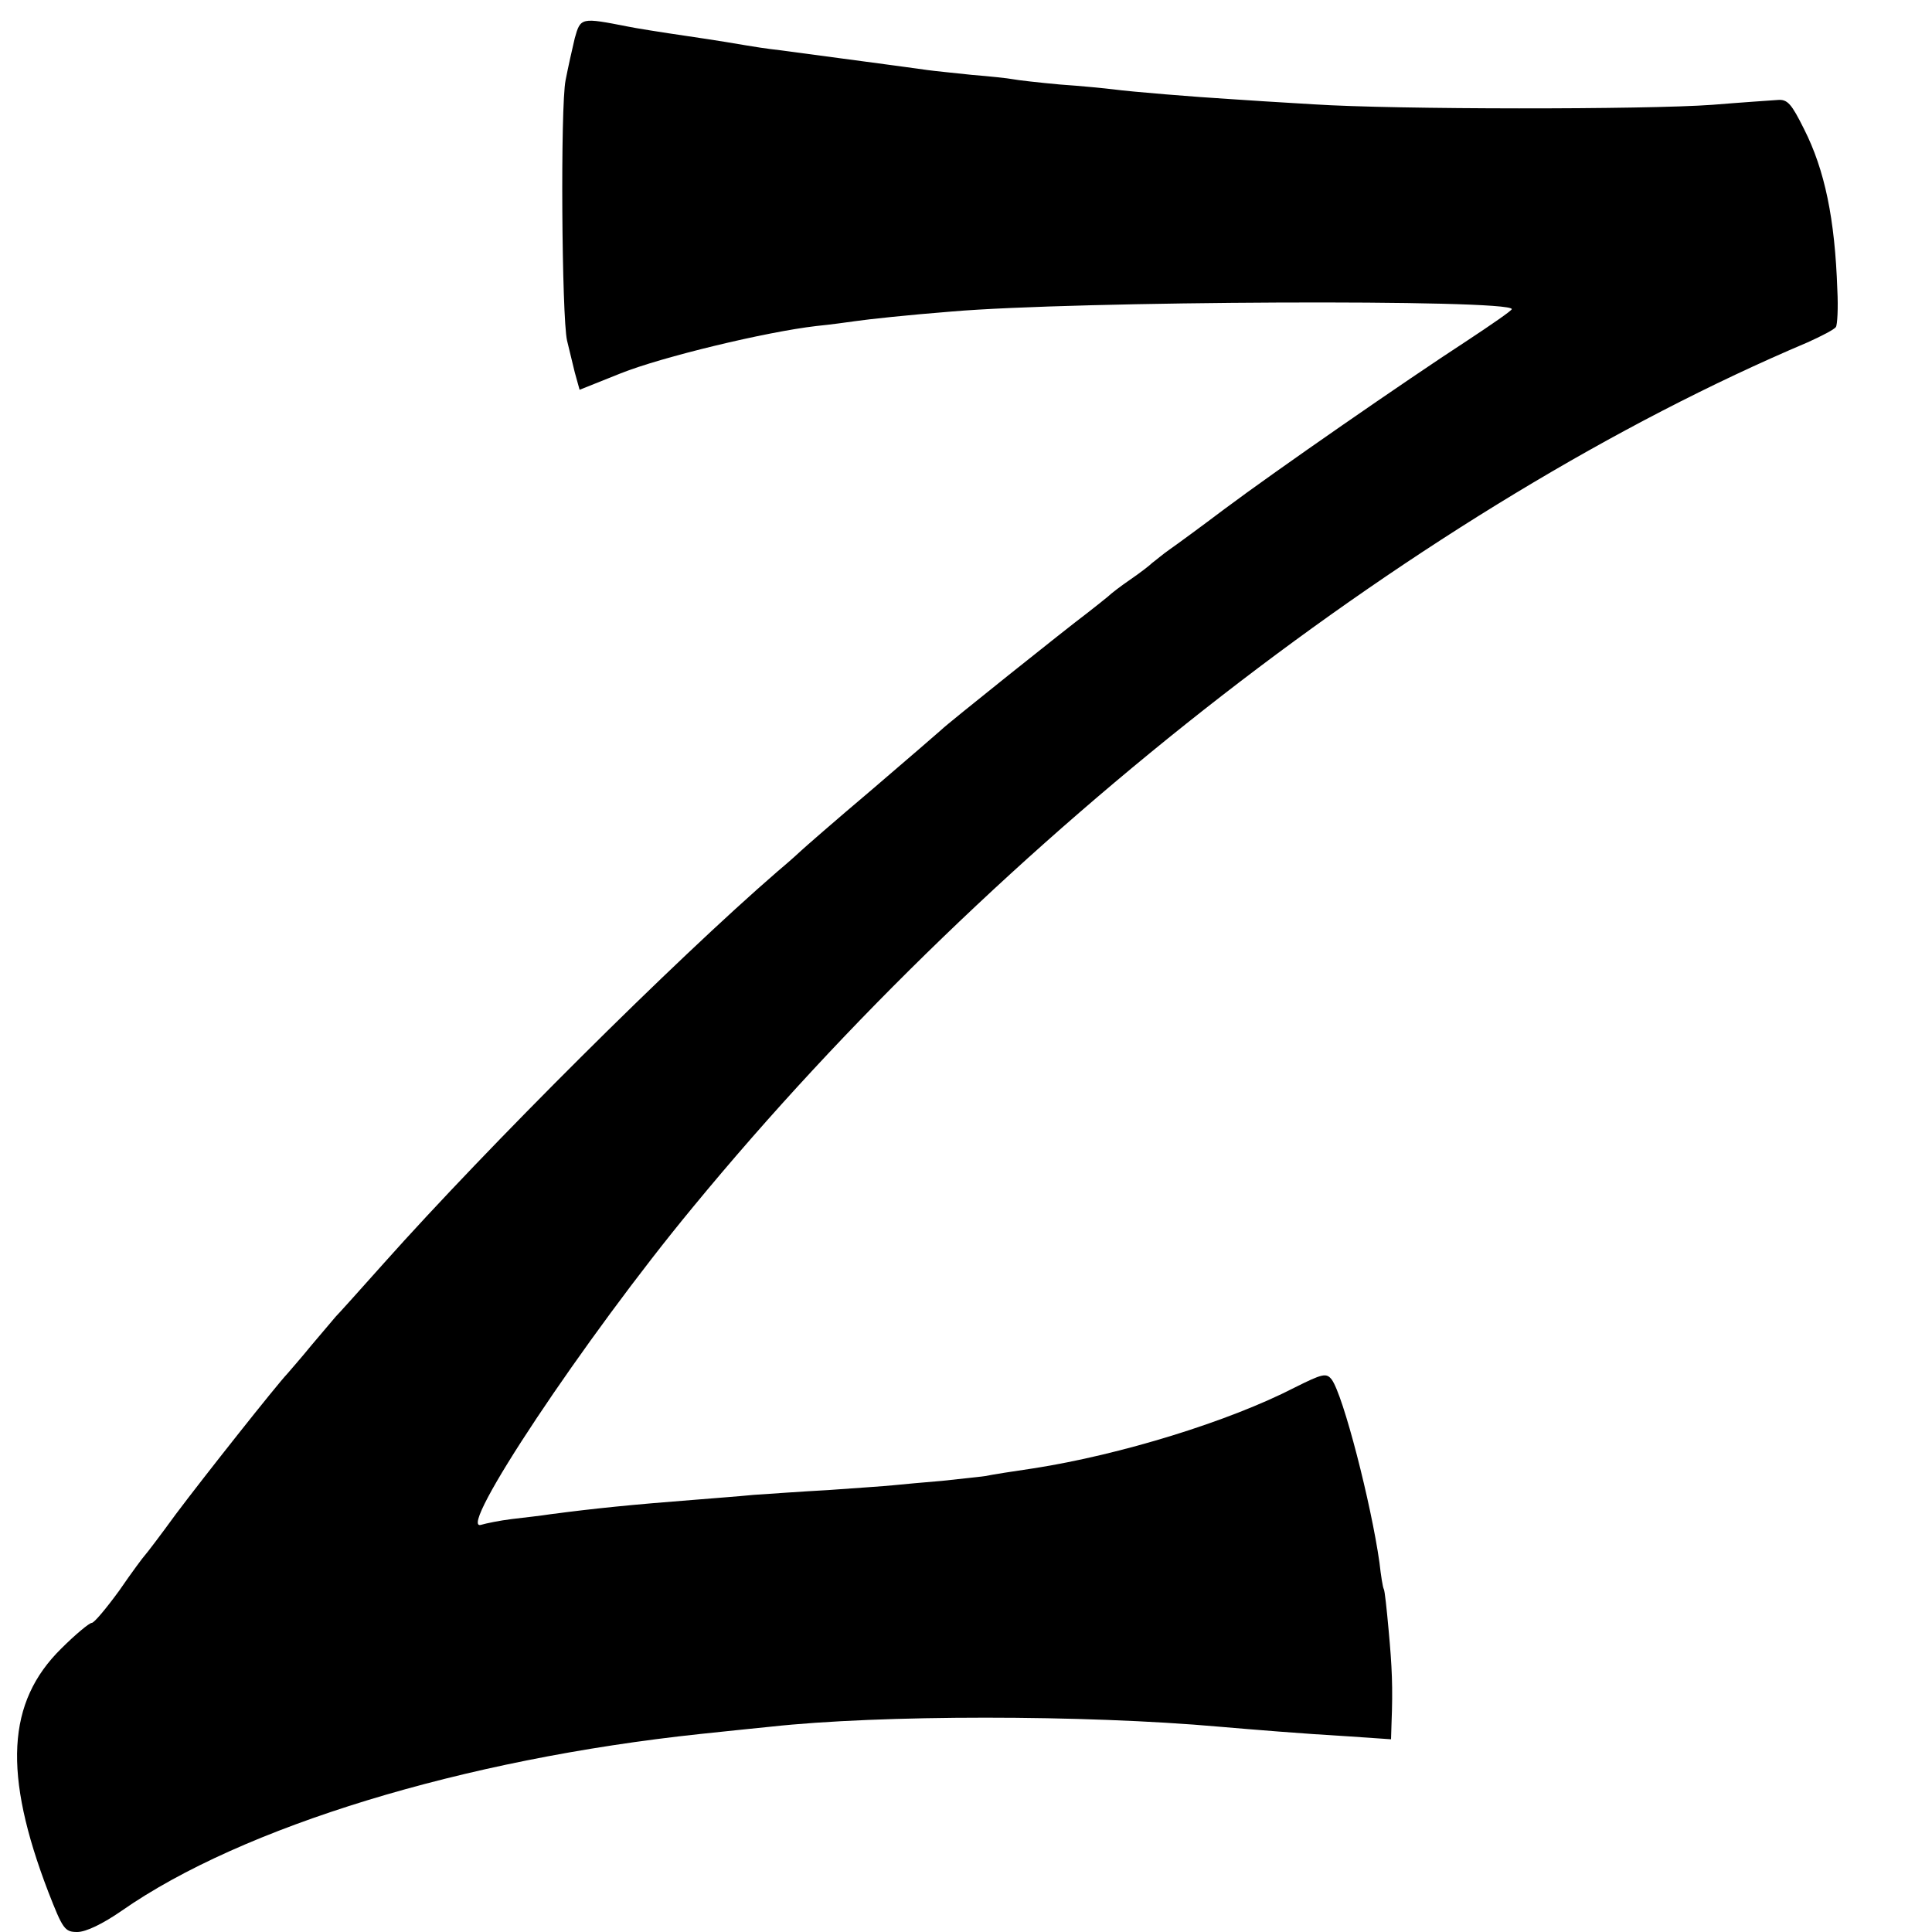<?xml version="1.0" standalone="no"?>
<!DOCTYPE svg PUBLIC "-//W3C//DTD SVG 20010904//EN"
 "http://www.w3.org/TR/2001/REC-SVG-20010904/DTD/svg10.dtd">
<svg version="1.0" xmlns="http://www.w3.org/2000/svg"
 width="400pt" height="400pt" viewBox="0 0 400 400"
 preserveAspectRatio="xMidYMid meet">
<g transform="translate(0,400) scale(0.1,-0.1)"
fill="#000000" stroke="none">
<path d="M1190 3921 c-5 -21 -14 -61 -19 -87 -11 -54 -8 -491 3 -539 4 -16 11
-46 16 -66 l10 -36 85 34 c85 34 301 86 405 98 30 3 66 8 80 10 27 4 111 13
200 20 255 22 1160 26 1160 5 0 -3 -42 -32 -92 -65 -129 -84 -396 -269 -503
-349 -49 -37 -101 -75 -114 -84 -13 -9 -28 -22 -35 -27 -6 -6 -27 -22 -46 -35
-19 -13 -40 -29 -46 -35 -6 -5 -26 -21 -44 -35 -39 -29 -293 -232 -300 -240
-3 -3 -68 -59 -145 -125 -77 -65 -142 -122 -145 -125 -3 -3 -25 -23 -50 -44
-215 -186 -601 -571 -815 -811 -49 -55 -94 -105 -100 -111 -5 -6 -28 -33 -50
-59 -22 -27 -45 -53 -50 -59 -22 -23 -174 -215 -231 -291 -32 -44 -61 -82 -64
-85 -3 -3 -27 -35 -53 -73 -27 -37 -52 -67 -57 -67 -5 0 -34 -24 -63 -53 -113
-111 -121 -259 -27 -504 30 -77 34 -83 60 -83 18 0 53 17 92 44 249 174 708
314 1198 366 58 6 123 13 145 15 227 25 650 25 930 0 71 -6 166 -14 268 -20
l87 -6 1 33 c3 75 1 117 -6 193 -4 44 -8 82 -10 85 -2 3 -6 28 -9 55 -17 121
-75 347 -99 379 -11 14 -19 12 -77 -17 -136 -70 -360 -139 -540 -167 -41 -6
-86 -13 -100 -16 -14 -2 -54 -6 -90 -10 -36 -3 -81 -7 -100 -9 -19 -2 -80 -6
-135 -10 -55 -3 -125 -8 -155 -10 -30 -3 -84 -7 -120 -10 -130 -10 -209 -18
-300 -30 -19 -3 -55 -7 -80 -10 -25 -3 -54 -9 -64 -12 -53 -16 214 386 438
657 636 773 1517 1456 2308 1791 29 13 56 27 59 32 3 4 5 39 3 77 -5 147 -26
248 -69 333 -26 52 -34 62 -55 60 -14 -1 -74 -5 -135 -10 -136 -10 -656 -10
-825 1 -69 4 -147 9 -175 11 -67 4 -203 15 -240 20 -16 2 -66 7 -110 10 -44 4
-88 9 -98 11 -10 2 -48 6 -85 9 -37 4 -78 8 -92 10 -27 4 -223 30 -305 41 -27
3 -59 8 -70 10 -11 2 -65 11 -120 19 -55 8 -111 17 -125 20 -97 19 -98 19
-110 -24z"/>
</g>
</svg>
